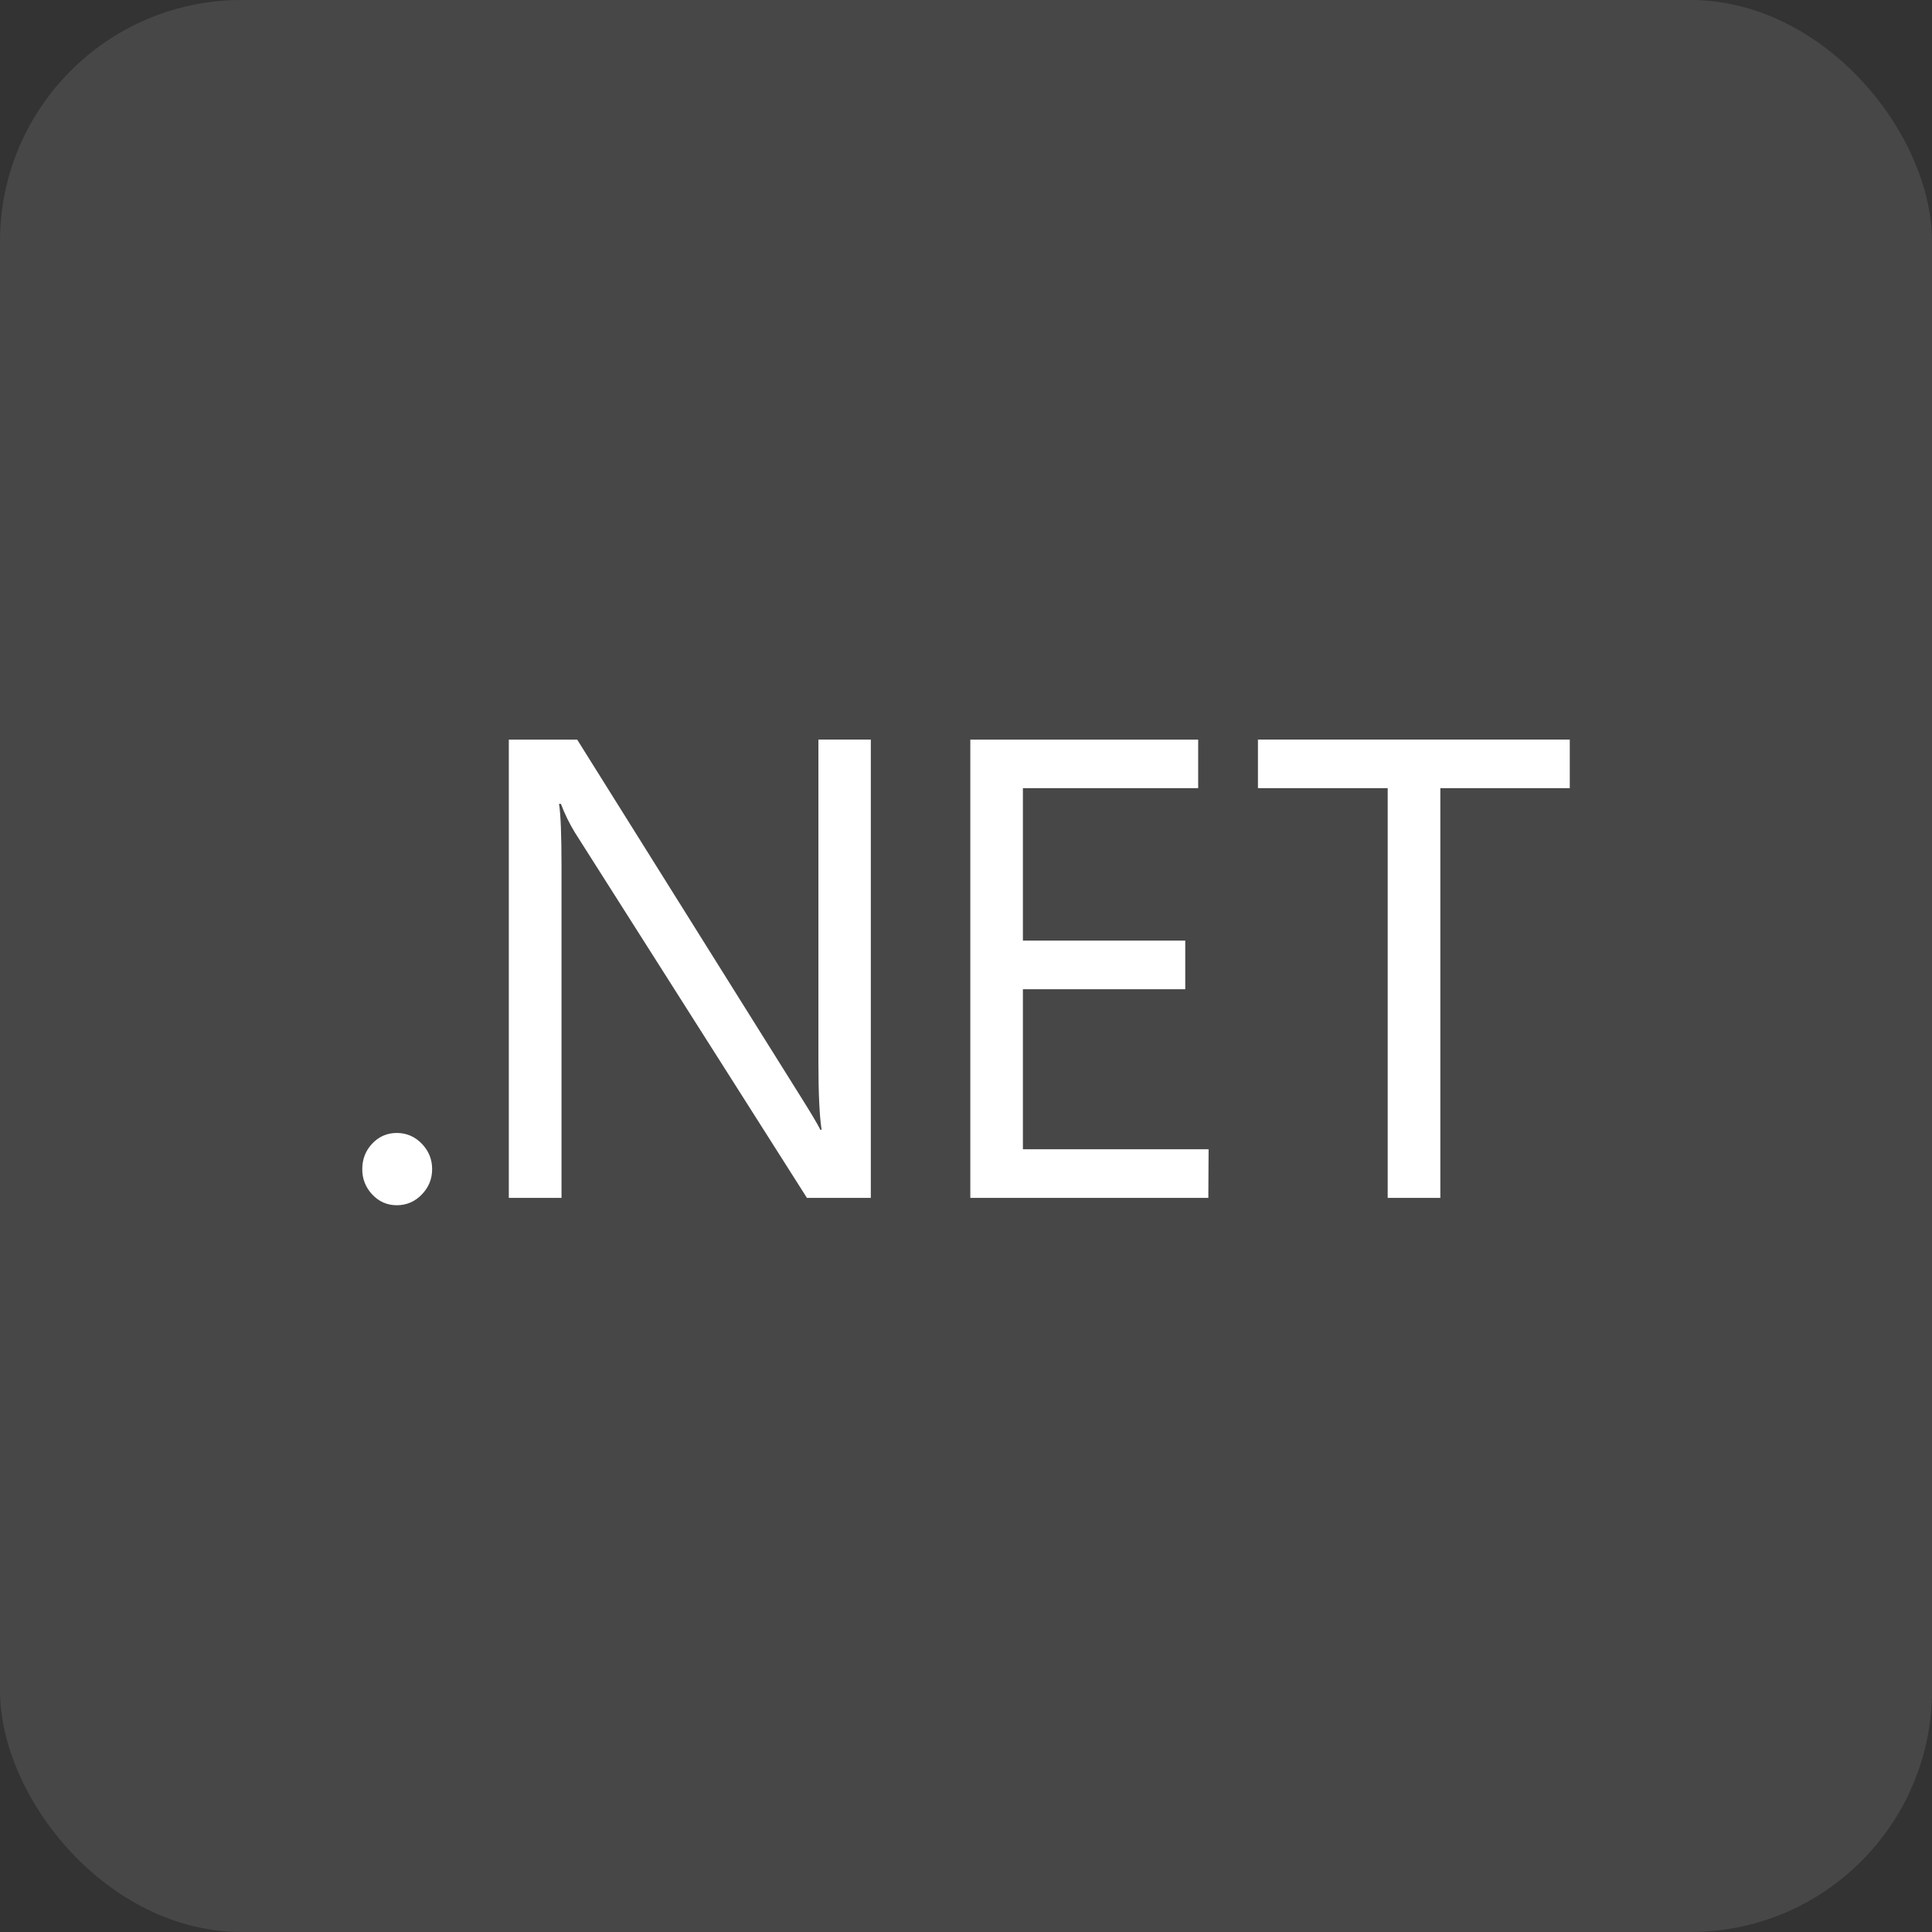 <svg width="32" height="32" viewBox="0 0 32 32" fill="none" xmlns="http://www.w3.org/2000/svg">
<rect x="0" y="0" width="32" height="32" fill="#333333" stroke="none"/>
<rect width="32" height="32" rx="4" fill="white" fill-opacity="0.1"/>
<path d="M6.762 19.567L6.761 19.568C6.705 19.626 6.648 19.65 6.571 19.65C6.501 19.65 6.447 19.628 6.394 19.571L6.391 19.568C6.34 19.515 6.311 19.443 6.313 19.369L6.313 19.364C6.313 19.275 6.339 19.212 6.393 19.156L6.393 19.156C6.445 19.101 6.498 19.078 6.571 19.078C6.648 19.078 6.705 19.102 6.761 19.16L6.762 19.161C6.82 19.221 6.845 19.283 6.845 19.365C6.845 19.445 6.82 19.507 6.762 19.567ZM13.537 19.528L9.788 13.625C9.707 13.492 9.638 13.351 9.583 13.204L9.507 13.002H9.291H9.259H8.89L8.951 13.366C8.973 13.498 8.988 13.818 8.988 14.357V19.528H8.74V12.563H9.387L13.022 18.37C13.171 18.608 13.265 18.766 13.309 18.853L13.396 19.025H13.588H13.608H13.974L13.917 18.664C13.887 18.471 13.868 18.121 13.868 17.597V12.562H14.111V19.528H13.537ZM16.943 19.348H19.704L19.703 19.528H16.384V12.563H19.533V12.742H16.943H16.63V13.055V15.579V15.892H16.943H19.319V16.072H16.943H16.63V16.384V19.036V19.348H16.943ZM22.984 12.742H21.148V12.562H25.688V12.742H23.856H23.544V13.055V19.528H23.297V13.055V12.742H22.984Z" fill="white" stroke="white" stroke-width="0.625"/>
</svg>
